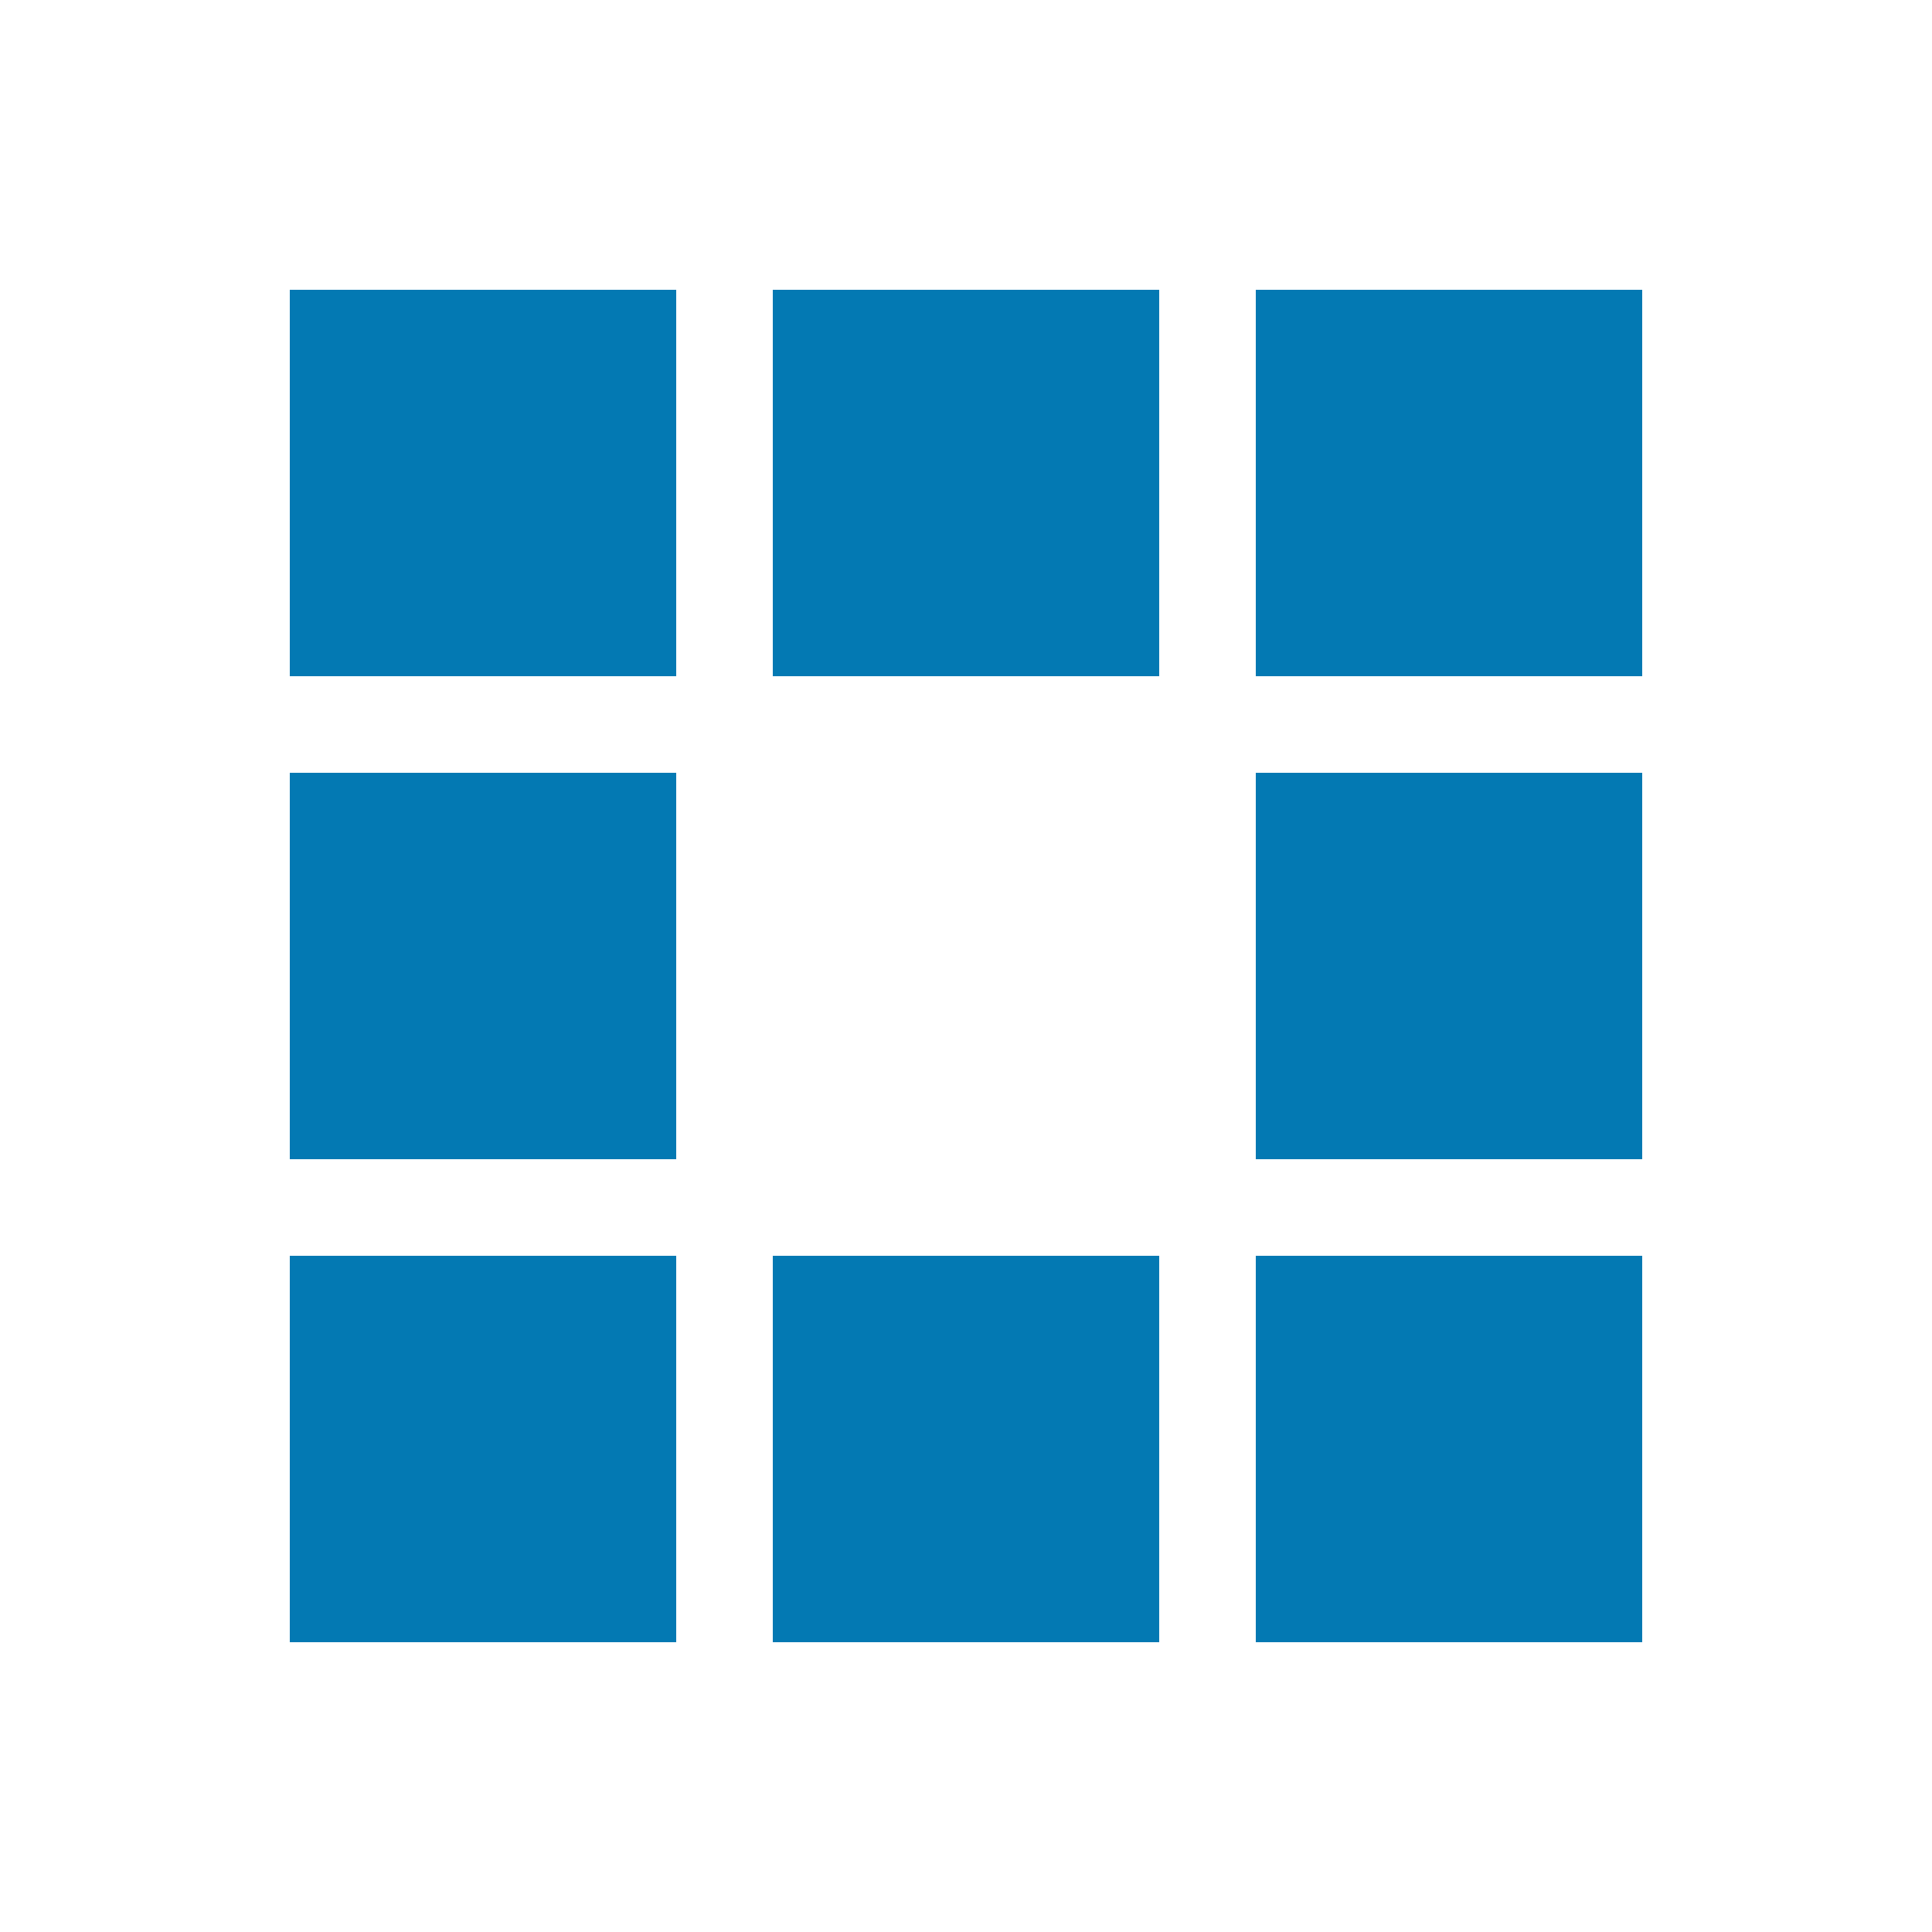 <?xml version="1.0" encoding="utf-8"?><svg width='64px' height='64px' xmlns="http://www.w3.org/2000/svg" viewBox="0 0 100 100" preserveAspectRatio="xMidYMid" class="uil-squares"><rect x="0" y="0" width="100" height="100" fill="none" class="bk"></rect><rect x="15" y="15" width="20" height="20" fill="#0379b3" class="sq"><animate attributeName="fill" from="#0379b3" to="#00aeef" repeatCount="indefinite" dur="1s" begin="0.0s" values="#00aeef;#00aeef;#0379b3;#0379b3" keyTimes="0;0.1;0.2;1"></animate></rect><rect x="40" y="15" width="20" height="20" fill="#0379b3" class="sq"><animate attributeName="fill" from="#0379b3" to="#00aeef" repeatCount="indefinite" dur="1s" begin="0.125s" values="#00aeef;#00aeef;#0379b3;#0379b3" keyTimes="0;0.1;0.2;1"></animate></rect><rect x="65" y="15" width="20" height="20" fill="#0379b3" class="sq"><animate attributeName="fill" from="#0379b3" to="#00aeef" repeatCount="indefinite" dur="1s" begin="0.25s" values="#00aeef;#00aeef;#0379b3;#0379b3" keyTimes="0;0.1;0.2;1"></animate></rect><rect x="15" y="40" width="20" height="20" fill="#0379b3" class="sq"><animate attributeName="fill" from="#0379b3" to="#00aeef" repeatCount="indefinite" dur="1s" begin="0.875s" values="#00aeef;#00aeef;#0379b3;#0379b3" keyTimes="0;0.1;0.2;1"></animate></rect><rect x="65" y="40" width="20" height="20" fill="#0379b3" class="sq"><animate attributeName="fill" from="#0379b3" to="#00aeef" repeatCount="indefinite" dur="1s" begin="0.375" values="#00aeef;#00aeef;#0379b3;#0379b3" keyTimes="0;0.1;0.2;1"></animate></rect><rect x="15" y="65" width="20" height="20" fill="#0379b3" class="sq"><animate attributeName="fill" from="#0379b3" to="#00aeef" repeatCount="indefinite" dur="1s" begin="0.75s" values="#00aeef;#00aeef;#0379b3;#0379b3" keyTimes="0;0.1;0.2;1"></animate></rect><rect x="40" y="65" width="20" height="20" fill="#0379b3" class="sq"><animate attributeName="fill" from="#0379b3" to="#00aeef" repeatCount="indefinite" dur="1s" begin="0.625s" values="#00aeef;#00aeef;#0379b3;#0379b3" keyTimes="0;0.1;0.2;1"></animate></rect><rect x="65" y="65" width="20" height="20" fill="#0379b3" class="sq"><animate attributeName="fill" from="#0379b3" to="#00aeef" repeatCount="indefinite" dur="1s" begin="0.5s" values="#00aeef;#00aeef;#0379b3;#0379b3" keyTimes="0;0.1;0.2;1"></animate></rect></svg>